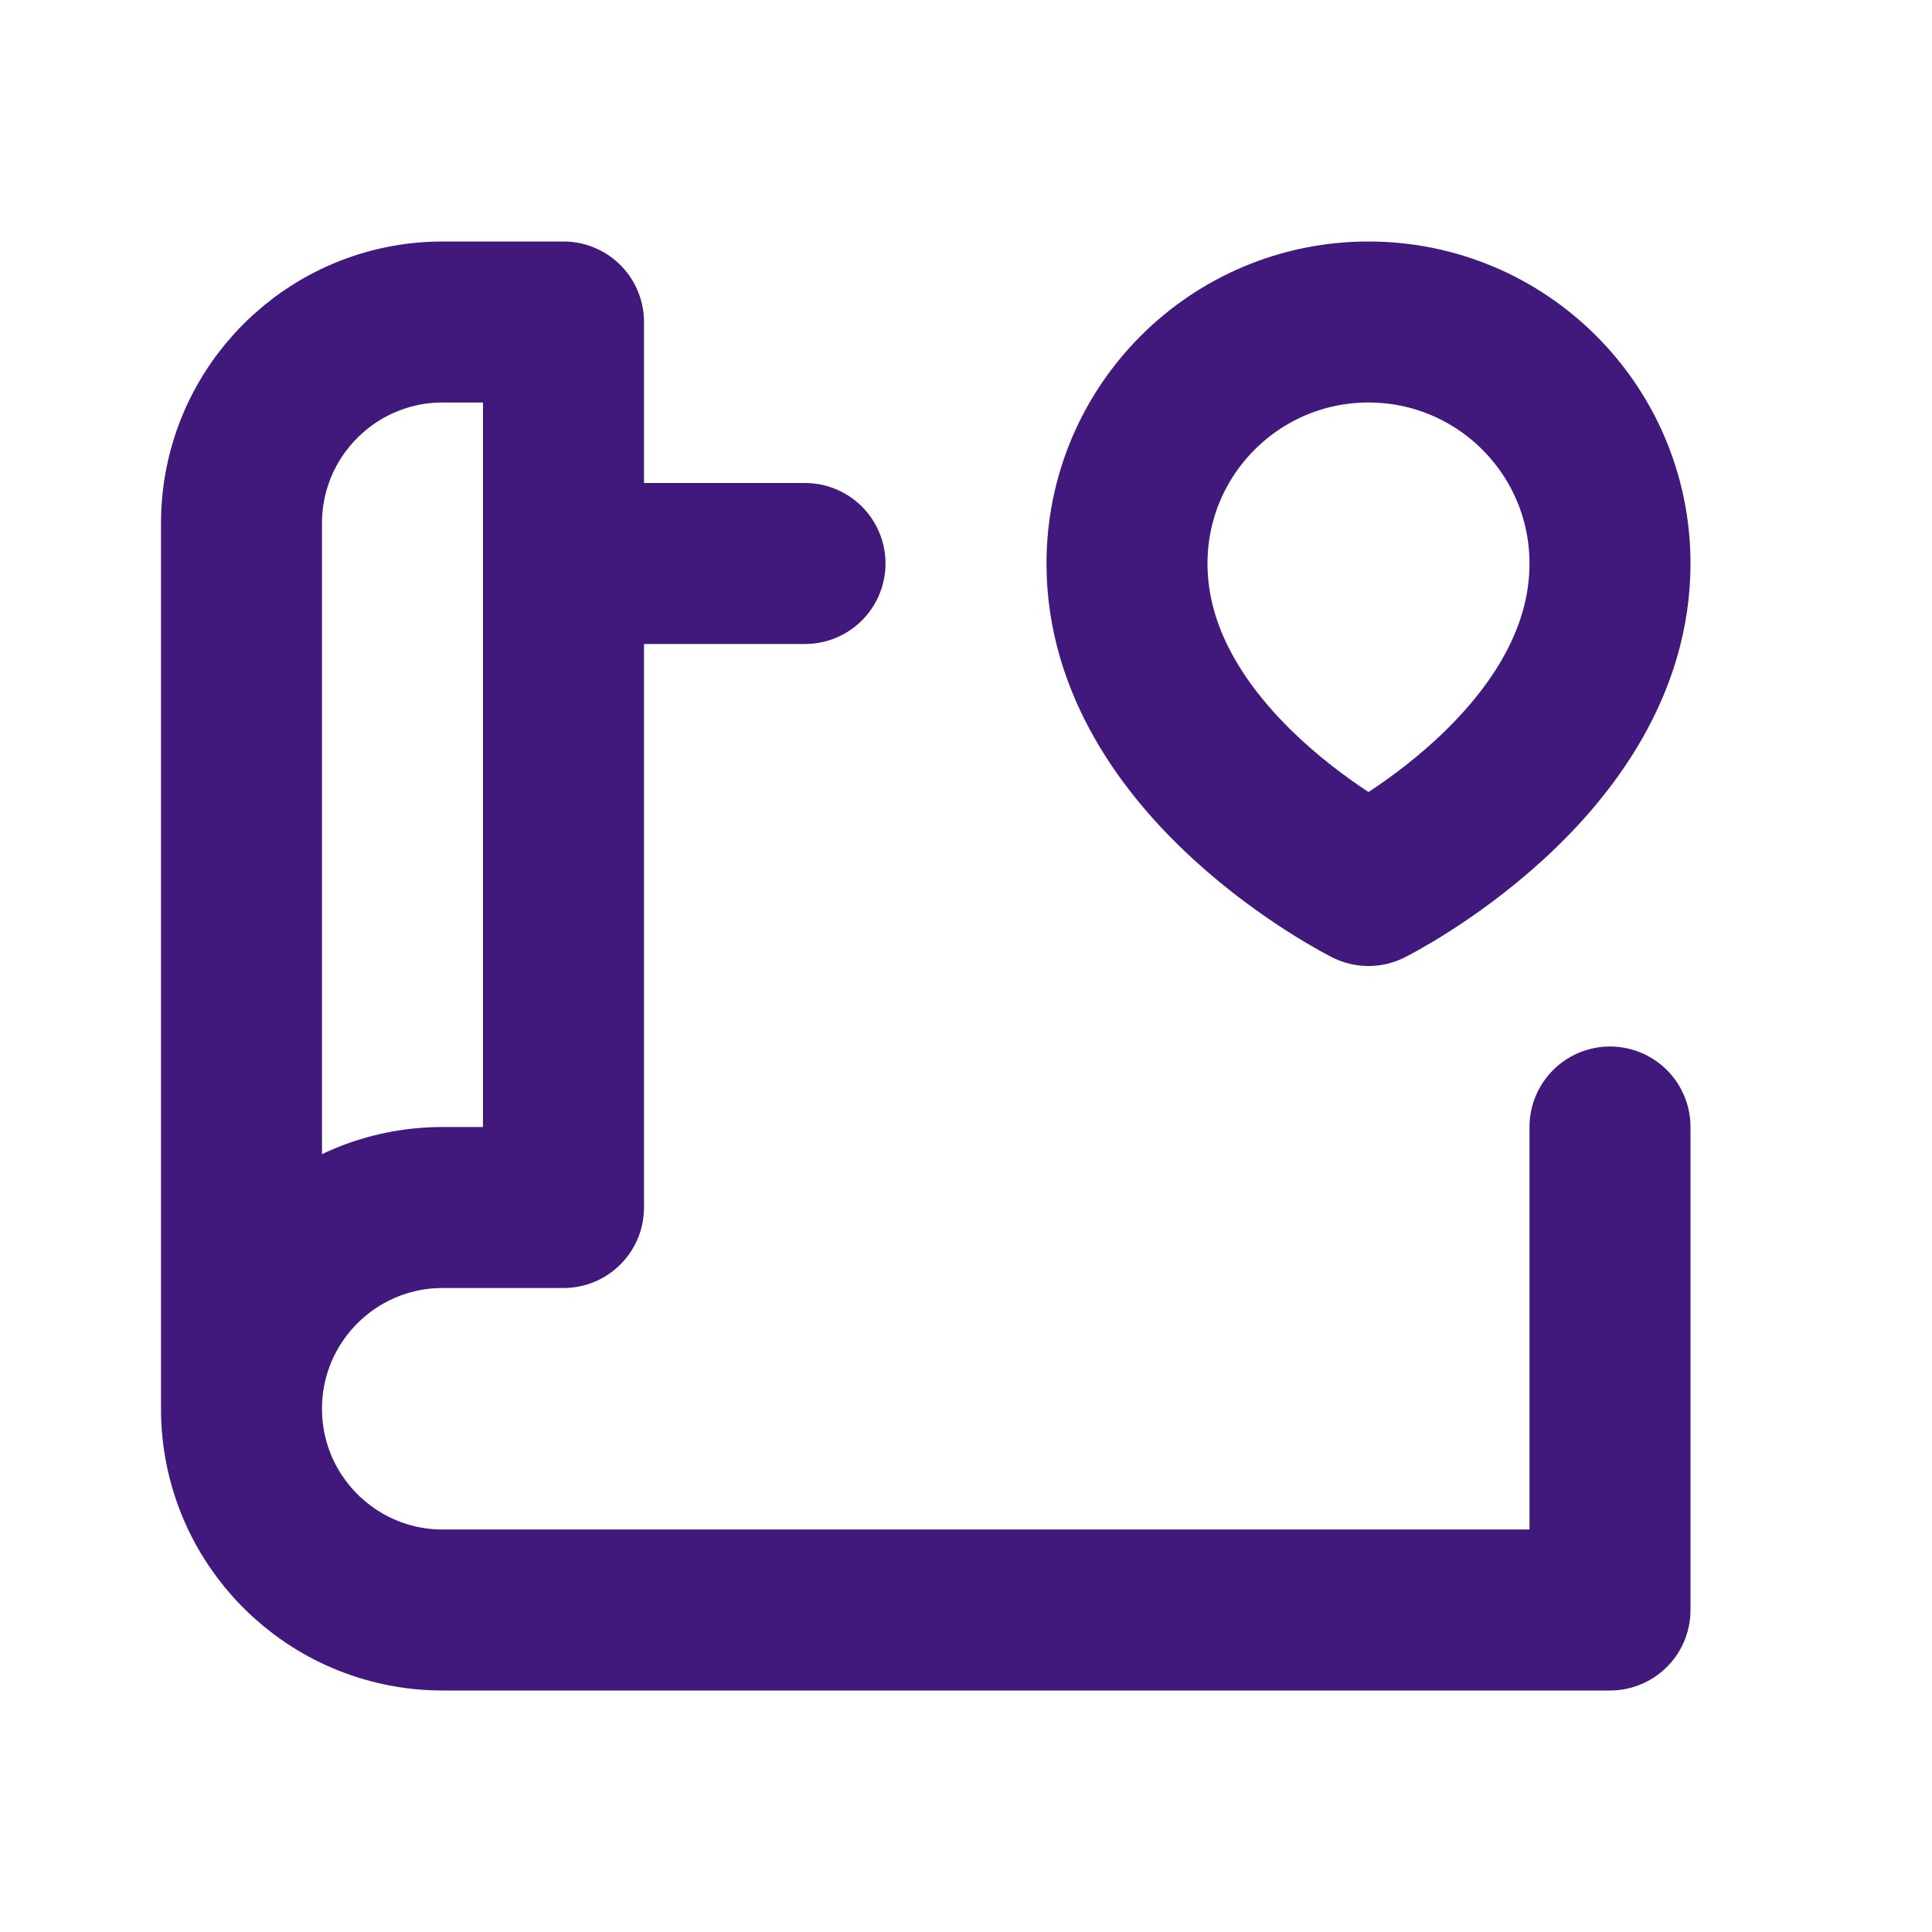 <svg width="24" height="24" viewBox="0 0 24 24" fill="none" xmlns="http://www.w3.org/2000/svg">
<path d="M10 7H7M3 17.5V6.5C3 5.119 4.119 4 5.5 4H7V15H5.5C4.119 15 3 16.119 3 17.5ZM3 17.5C3 18.881 4.119 20 5.5 20H20V14M20 7C20 9.5 17 11 17 11C17 11 14 9.5 14 7C14 5.343 15.343 4 17 4C18.657 4 20 5.343 20 7Z" stroke="#41197D" stroke-width="2" stroke-linecap="round" stroke-linejoin="round"/>
</svg>
